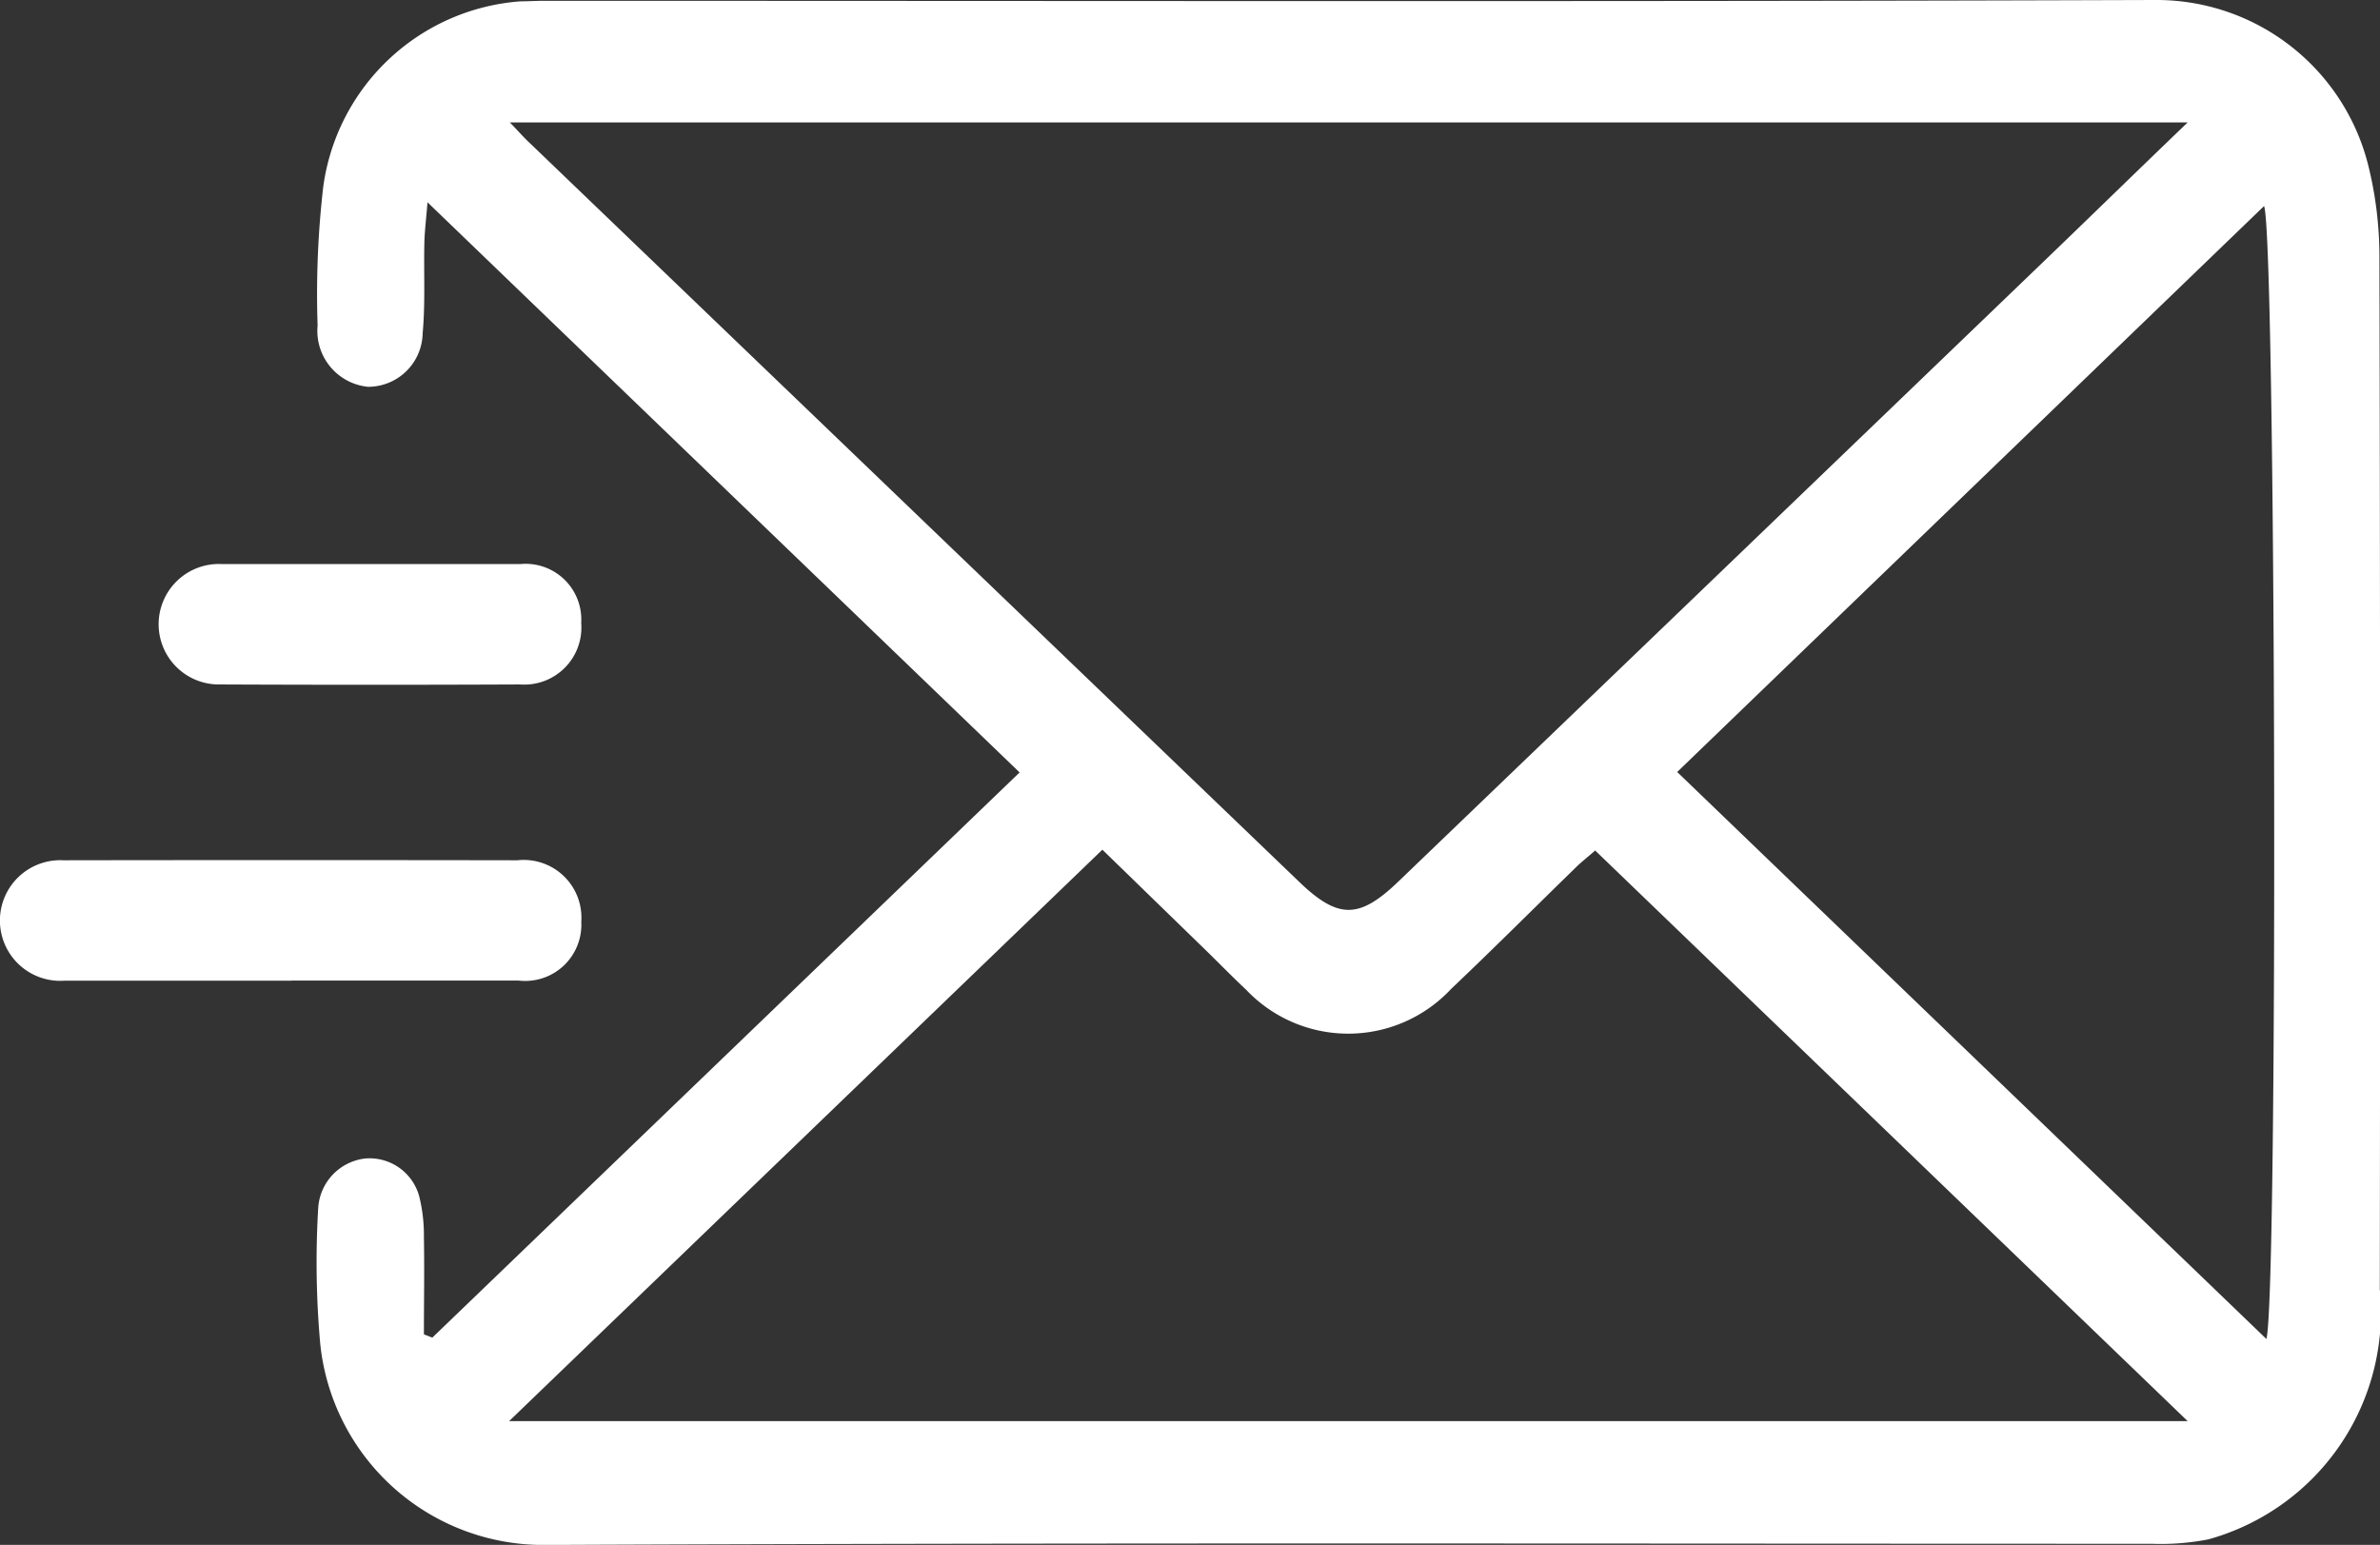 <svg id="Group_28952" data-name="Group 28952" xmlns="http://www.w3.org/2000/svg" xmlns:xlink="http://www.w3.org/1999/xlink" width="32.35" height="21" viewBox="0 0 32.35 21">
  <rect x="0" y="0" width="32.35" height="21" fill="#333333" stroke="none"/>
  <defs>
    <clipPath id="clip-path">
      <rect id="Rectangle_91" data-name="Rectangle 91" width="32.35" height="21" fill="#fff"/>
    </clipPath>
  </defs>
  <g id="Group_52" data-name="Group 52" clip-path="url(#clip-path)">
    <path id="Path_63" data-name="Path 63" d="M47.519,18.181,55.5,10.5,47.452,2.75c-.02.244-.04.4-.043.561-.009.406.014.816-.023,1.219a.742.742,0,0,1-.743.728.764.764,0,0,1-.685-.833,12.711,12.711,0,0,1,.076-1.881A2.922,2.922,0,0,1,48.718.018c.105,0,.21-.007.316-.007,7.3,0,14.592.014,21.887-.011a2.966,2.966,0,0,1,2.905,2.227,5.131,5.131,0,0,1,.157,1.238q.016,7.03.005,14.06a3.2,3.2,0,0,1-2.33,3.4,3.338,3.338,0,0,1-.767.06c-7.284,0-14.568-.016-21.852.016a3.047,3.047,0,0,1-3.045-2.732,12.443,12.443,0,0,1-.028-1.846.723.723,0,0,1,.636-.675.7.7,0,0,1,.74.525,2.206,2.206,0,0,1,.061.542c.008.441,0,.882,0,1.323l.113.044M71.377,1.664H48.571c.131.136.2.216.281.29L59.3,11.987c.527.506.813.51,1.344,0q4.424-4.248,8.846-8.5C70.1,2.9,70.7,2.314,71.377,1.664m-8.057,9.9c-.088.077-.163.137-.232.2-.574.559-1.141,1.127-1.722,1.678a1.912,1.912,0,0,1-2.786.013c-.17-.16-.335-.327-.5-.49l-1.455-1.415-8.064,7.768H71.377l-8.056-7.759m1.112-1.07,8.014,7.712c.162-.614.128-15.024-.032-15.4L64.432,10.5" transform="translate(-41.641 0)" fill="#fff"/>
    <path id="Path_64" data-name="Path 64" d="M3.961,112.732c-1.029,0-2.057,0-3.086,0a.82.82,0,1,1-.014-1.637q3.086-.005,6.172,0a.784.784,0,0,1,.868.835.764.764,0,0,1-.853.8c-1.029,0-2.057,0-3.086,0" transform="translate(0 -99.401)" fill="#fff"/>
    <path id="Path_65" data-name="Path 65" d="M25.816,72.841c.678,0,1.357,0,2.035,0a.757.757,0,0,1,.821.8.776.776,0,0,1-.831.837q-2.035.009-4.07,0a.819.819,0,1,1,.009-1.637c.678,0,1.357,0,2.035,0" transform="translate(-20.772 -65.174)" fill="#fff"/>
  </g>
</svg>
